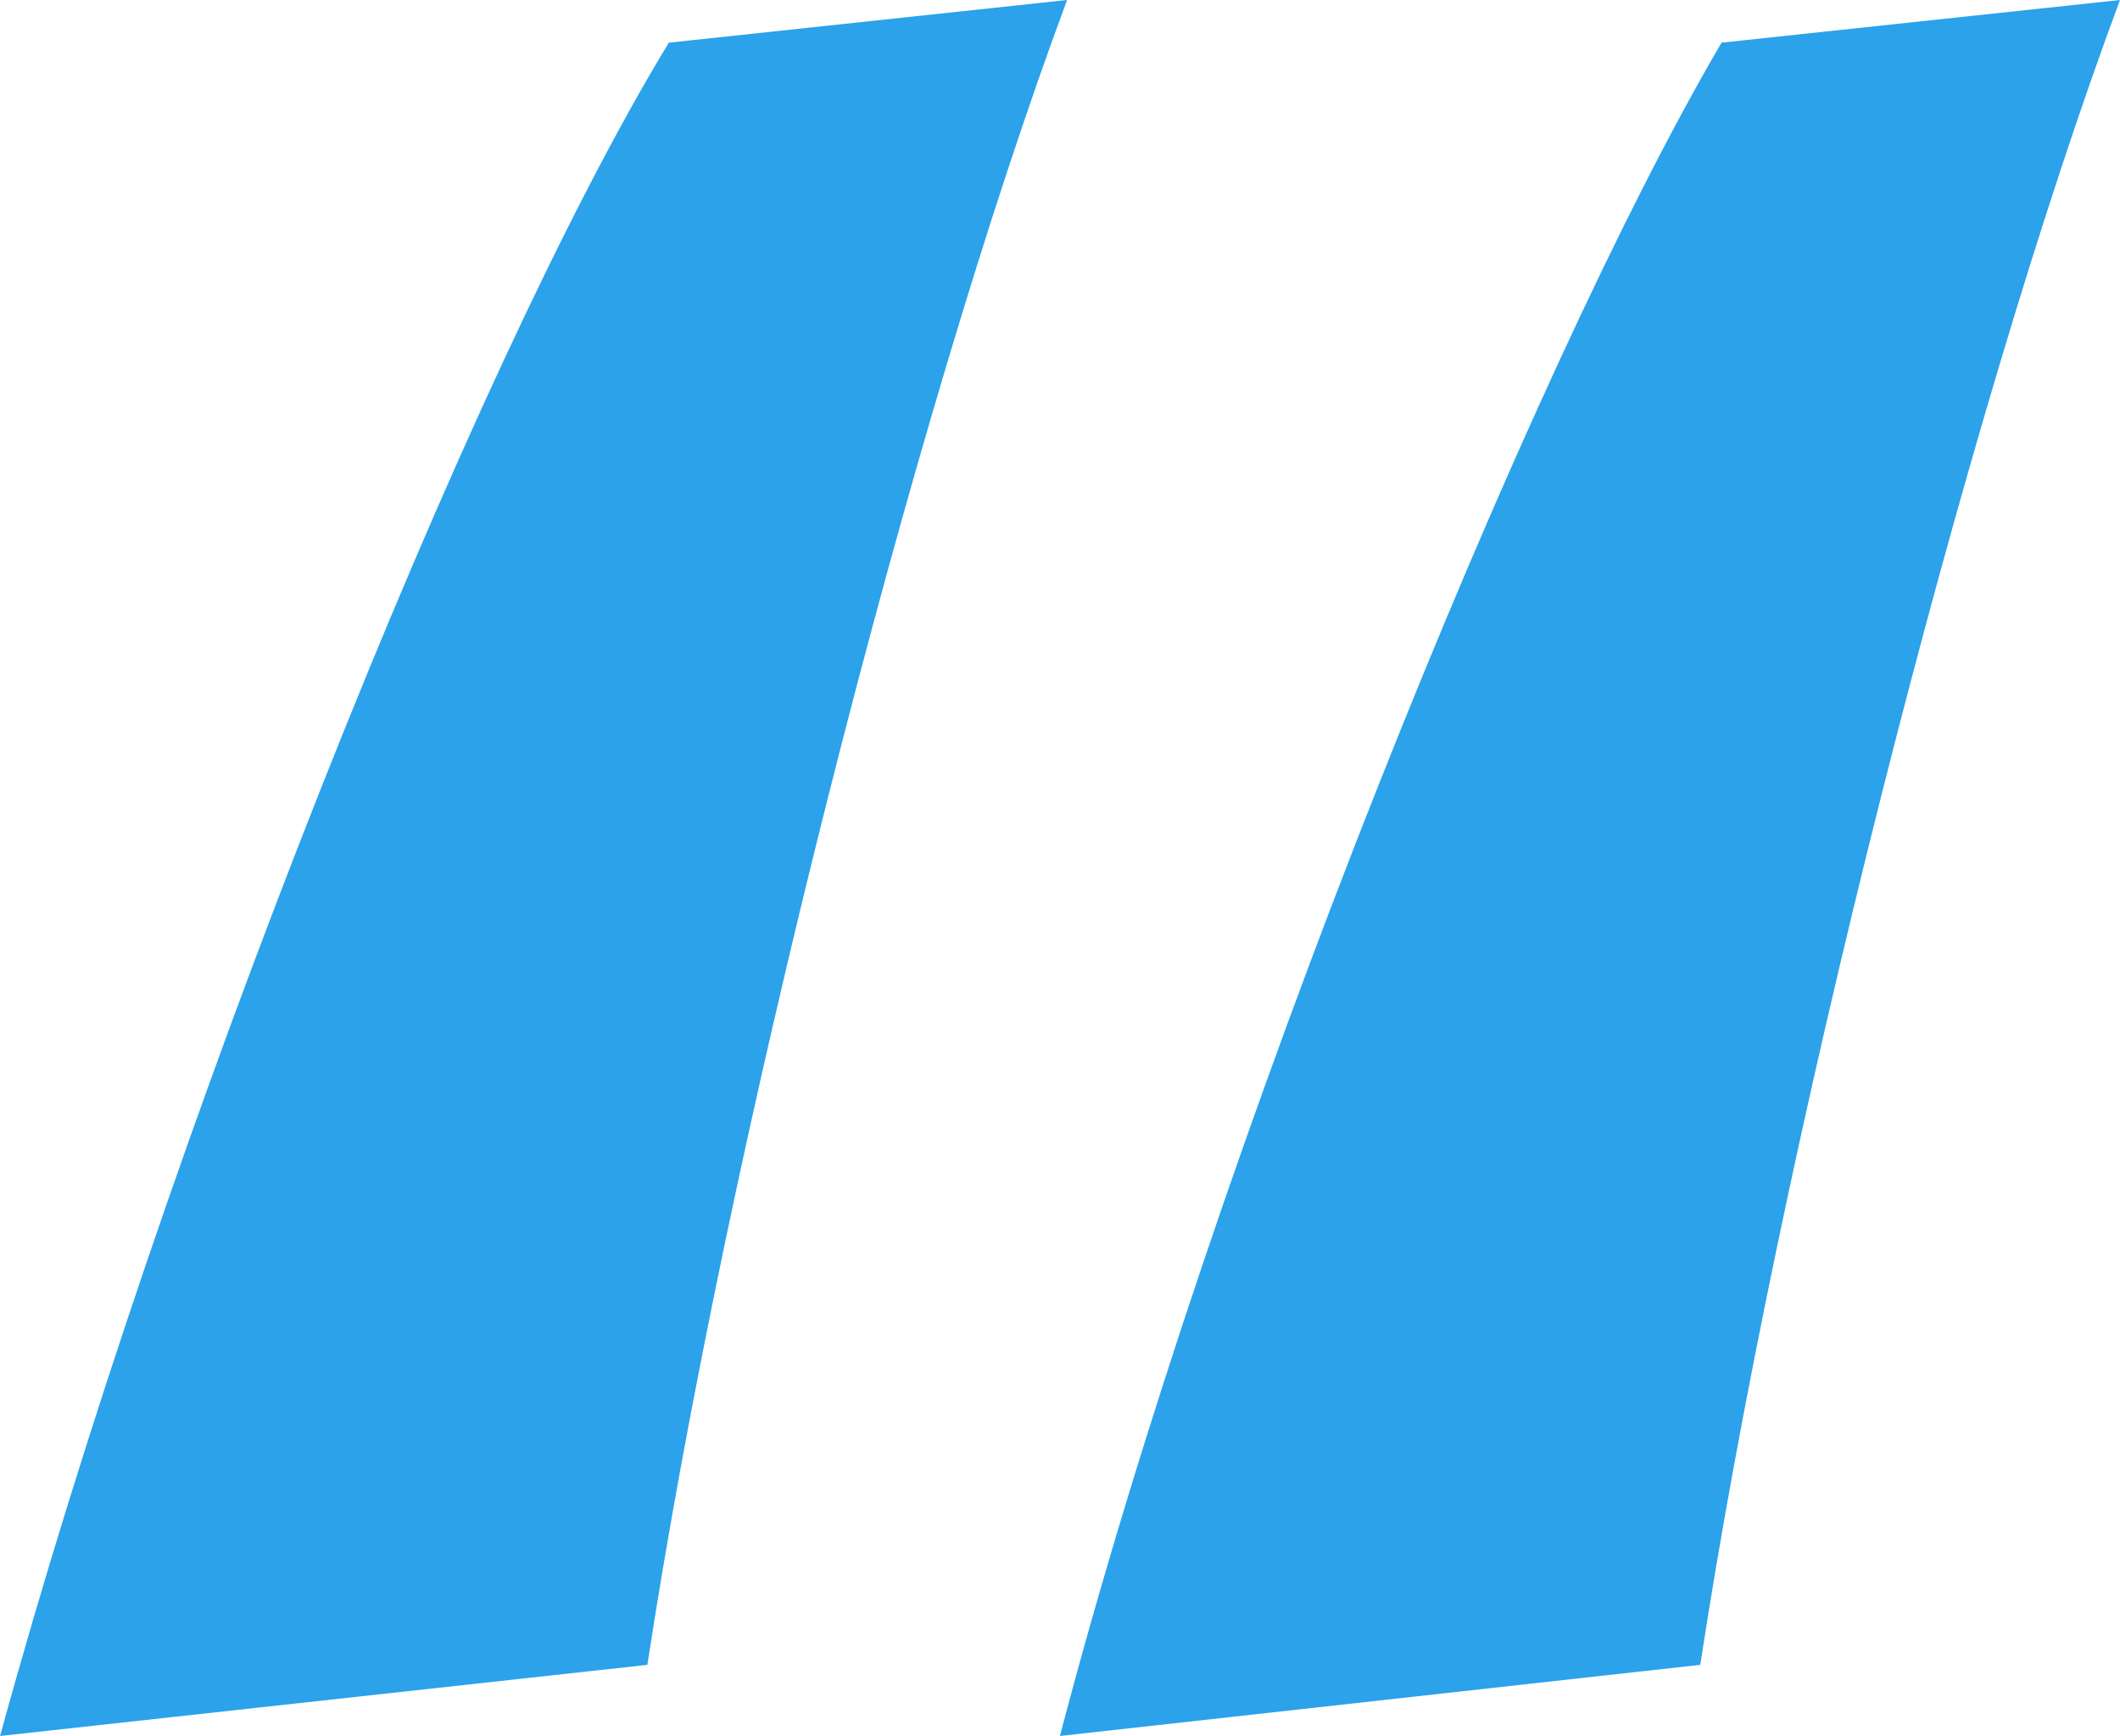 <svg xmlns="http://www.w3.org/2000/svg" width="94.047" height="77.005" viewBox="0 0 94.047 77.005"><path id="Path_149" data-name="Path 149" d="M39.449-142.334c3.472-22.723,11.677-55.229,18.62-73.849L40.4-214.29c-8.837,14.517-22.407,48.6-29.666,75.112Zm46.708,0c3.472-22.723,11.677-55.229,18.62-73.849L87.1-214.29c-8.521,14.517-22.407,48.6-29.35,75.112Z" transform="translate(-10.73 216.183)" fill="#2ba2ea"></path></svg>